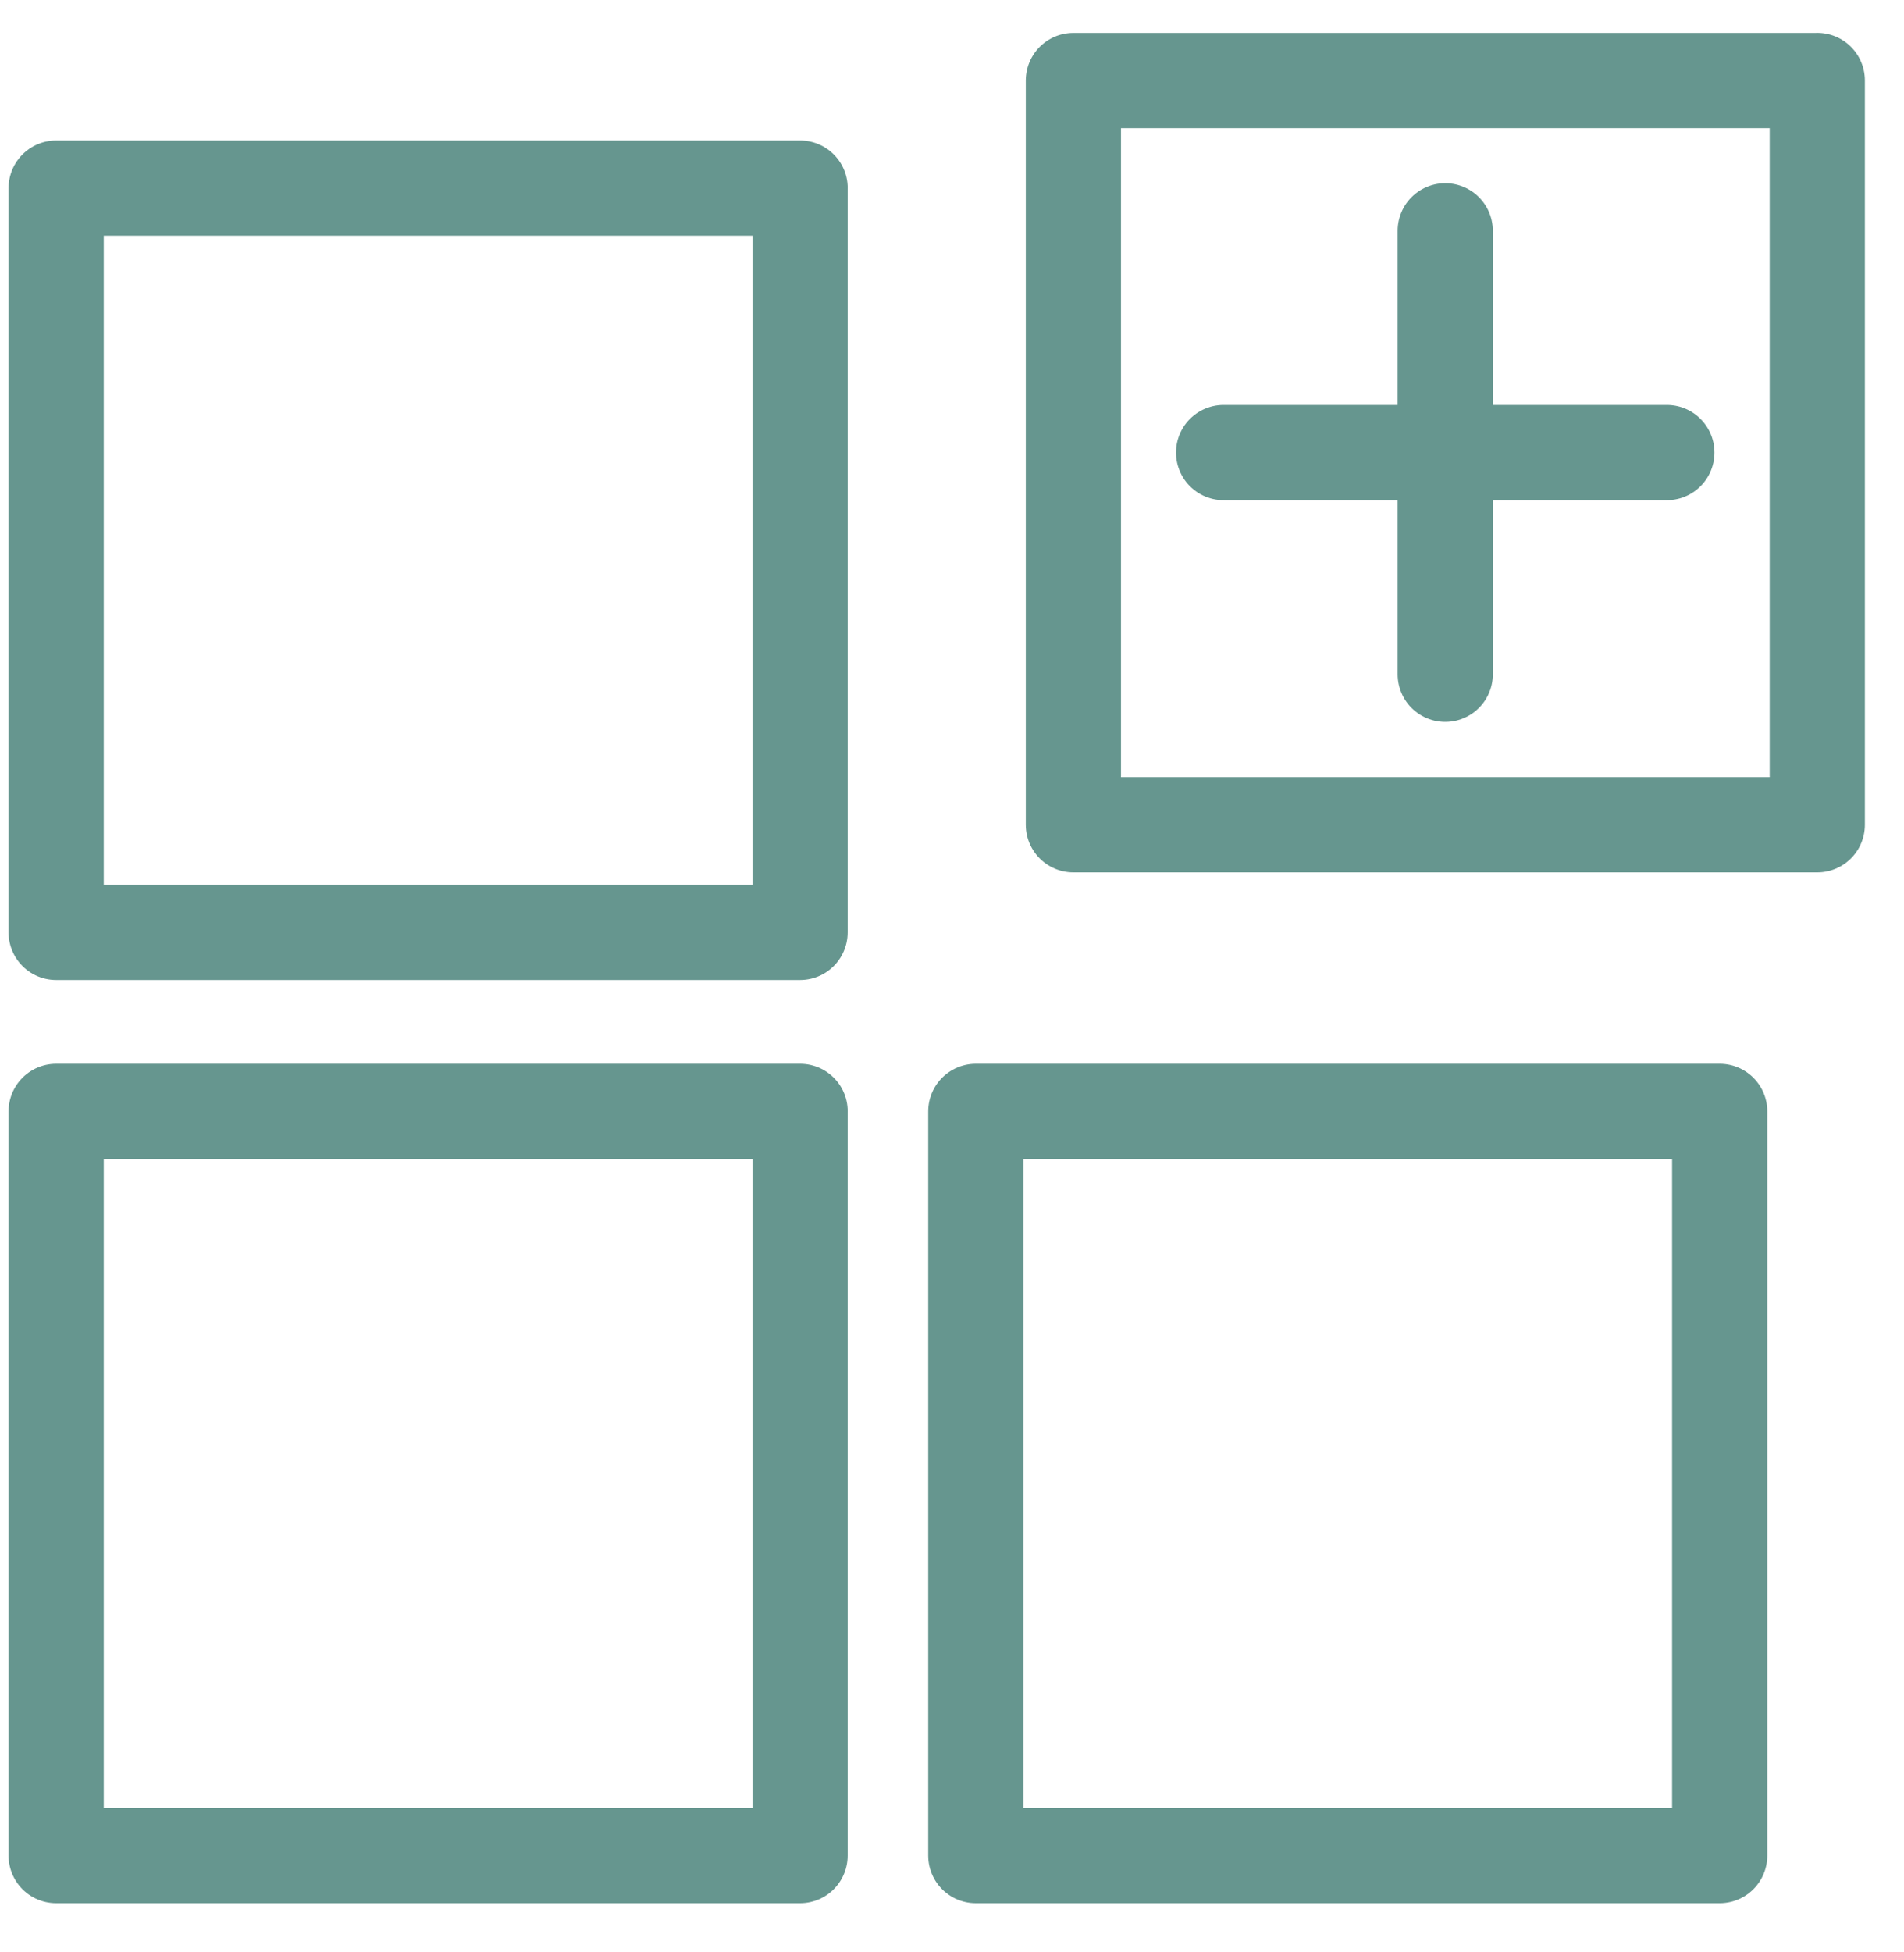 <svg width="40" height="41" fill="none" xmlns="http://www.w3.org/2000/svg"><g clip-path="url(#a)" stroke="#66968F" stroke-width="2" stroke-linecap="round" stroke-linejoin="round"><path d="M16.809 3.95H1.18V19.58h15.628V3.95zM16.809 23.339H1.18v15.628h15.628V23.339zM36.128 23.339H20.5v15.628h15.628V23.339zM38.177 1.691H22.55V17.32h15.628V1.69zM30.362 4.847v9.313M35.018 9.504h-9.312"/></g><defs><clipPath id="a"><path fill="#fff" transform="translate(0 .399)" d="M0 0h39.711v40H0z"/></clipPath></defs></svg>